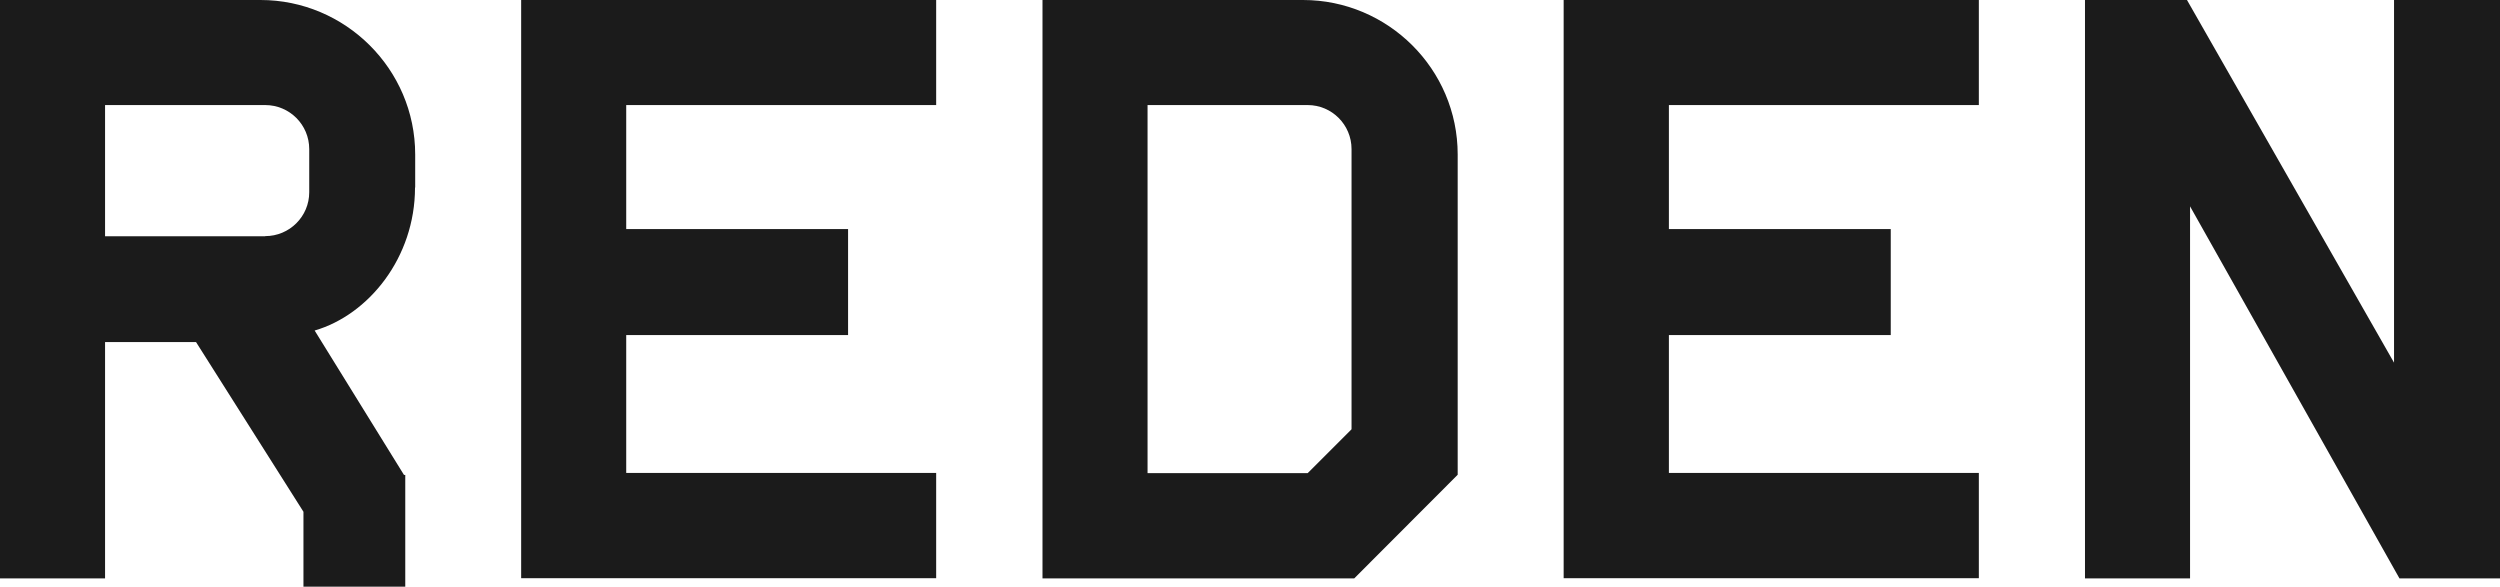 <svg id="Layer_2" xmlns="http://www.w3.org/2000/svg" viewBox="0 0 138.49 32.49"><defs><style>.cls-1{fill:#1b1b1b}</style></defs><g id="design"><g><path class="cls-1" d="M28.87 32.04V0h22.99v5.82H34.69v6.87h12.29v5.87H34.69v7.64h17.17v5.83H28.87zM72.18 0H57.75v32.04h17.27l5.73-5.74V8.56c0-4.74-3.87-8.56-8.57-8.56zm-8.61 26.21V5.82h8.87c1.34 0 2.43 1.09 2.43 2.44v15.52l-2.43 2.43h-8.87zM86.62 32.04V0h23v5.82H92.45v6.87h12.29v5.87H92.45v7.64h17.17v5.83h-23zM132.92 32.04l-11.6-20.61v20.61h-5.82V0h5.65l11.47 20.09V0h5.87v32.04h-5.56zM23 10.39V8.56C23 3.82 19.12 0 14.43 0H0v32.04h5.82V18.95h5.04l5.95 9.4v4.15h5.64v-6.19h-.07l-4.95-8c2.99-.87 5.56-4.04 5.56-7.92zm-8.31 2.7H5.82V5.82h8.87c1.35 0 2.44 1.09 2.44 2.44v2.39c0 1.34-1.09 2.43-2.44 2.43z"/></g></g></svg>